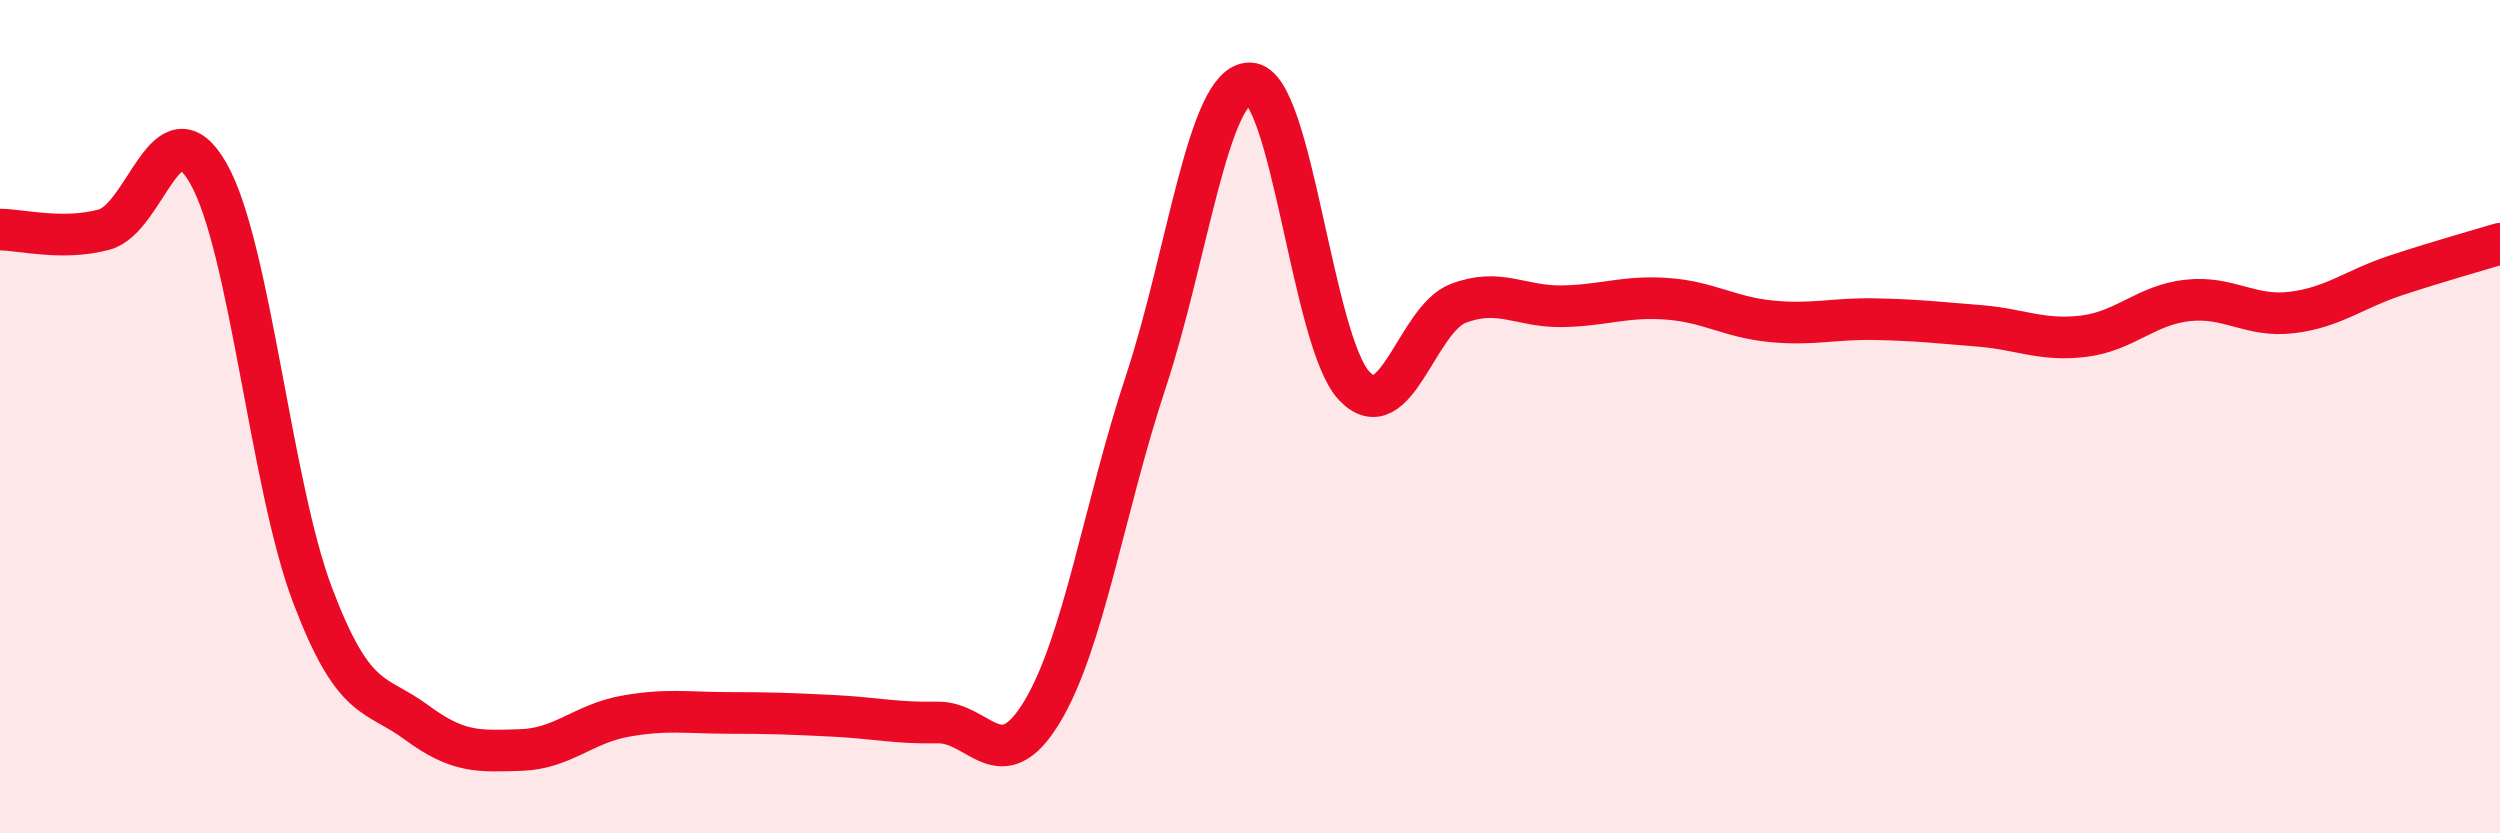 
    <svg width="60" height="20" viewBox="0 0 60 20" xmlns="http://www.w3.org/2000/svg">
      <path
        d="M 0,5.51 C 0.5,5.51 1.5,5.78 2.5,5.51 C 3.5,5.24 4,2.41 5,4.16 C 6,5.91 6.5,11.64 7.5,14.28 C 8.5,16.92 9,16.6 10,17.34 C 11,18.08 11.5,18.03 12.5,18 C 13.5,17.97 14,17.37 15,17.19 C 16,17.01 16.5,17.11 17.5,17.11 C 18.5,17.11 19,17.13 20,17.18 C 21,17.23 21.5,17.36 22.5,17.34 C 23.5,17.32 24,18.74 25,17.1 C 26,15.46 26.5,12.18 27.5,9.16 C 28.5,6.14 29,1.98 30,2 C 31,2.02 31.5,8.2 32.5,9.26 C 33.5,10.32 34,7.66 35,7.28 C 36,6.9 36.5,7.37 37.5,7.35 C 38.5,7.33 39,7.1 40,7.17 C 41,7.24 41.5,7.61 42.5,7.71 C 43.5,7.81 44,7.64 45,7.66 C 46,7.68 46.5,7.74 47.5,7.82 C 48.5,7.9 49,8.19 50,8.07 C 51,7.95 51.5,7.32 52.5,7.21 C 53.5,7.1 54,7.62 55,7.5 C 56,7.38 56.5,6.94 57.5,6.61 C 58.5,6.28 59.5,6 60,5.85L60 20L0 20Z"
        fill="#EB0A25"
        opacity="0.1"
        stroke-linecap="round"
        stroke-linejoin="round"
      />
      <path
        d="M 0,5.51 C 0.5,5.51 1.5,5.78 2.5,5.51 C 3.5,5.24 4,2.41 5,4.16 C 6,5.91 6.5,11.64 7.5,14.28 C 8.5,16.92 9,16.6 10,17.34 C 11,18.08 11.5,18.03 12.5,18 C 13.5,17.97 14,17.37 15,17.19 C 16,17.01 16.5,17.11 17.5,17.11 C 18.5,17.11 19,17.13 20,17.18 C 21,17.23 21.5,17.36 22.5,17.34 C 23.5,17.32 24,18.74 25,17.1 C 26,15.46 26.5,12.18 27.5,9.16 C 28.5,6.14 29,1.98 30,2 C 31,2.02 31.5,8.2 32.5,9.26 C 33.5,10.32 34,7.66 35,7.28 C 36,6.9 36.5,7.37 37.5,7.35 C 38.5,7.33 39,7.1 40,7.17 C 41,7.24 41.5,7.61 42.5,7.71 C 43.5,7.81 44,7.64 45,7.66 C 46,7.68 46.5,7.74 47.5,7.82 C 48.5,7.9 49,8.19 50,8.07 C 51,7.95 51.5,7.32 52.5,7.21 C 53.5,7.1 54,7.62 55,7.5 C 56,7.38 56.5,6.94 57.5,6.61 C 58.5,6.28 59.5,6 60,5.85"
        stroke="#EB0A25"
        stroke-width="1"
        fill="none"
        stroke-linecap="round"
        stroke-linejoin="round"
      />
    </svg>
  